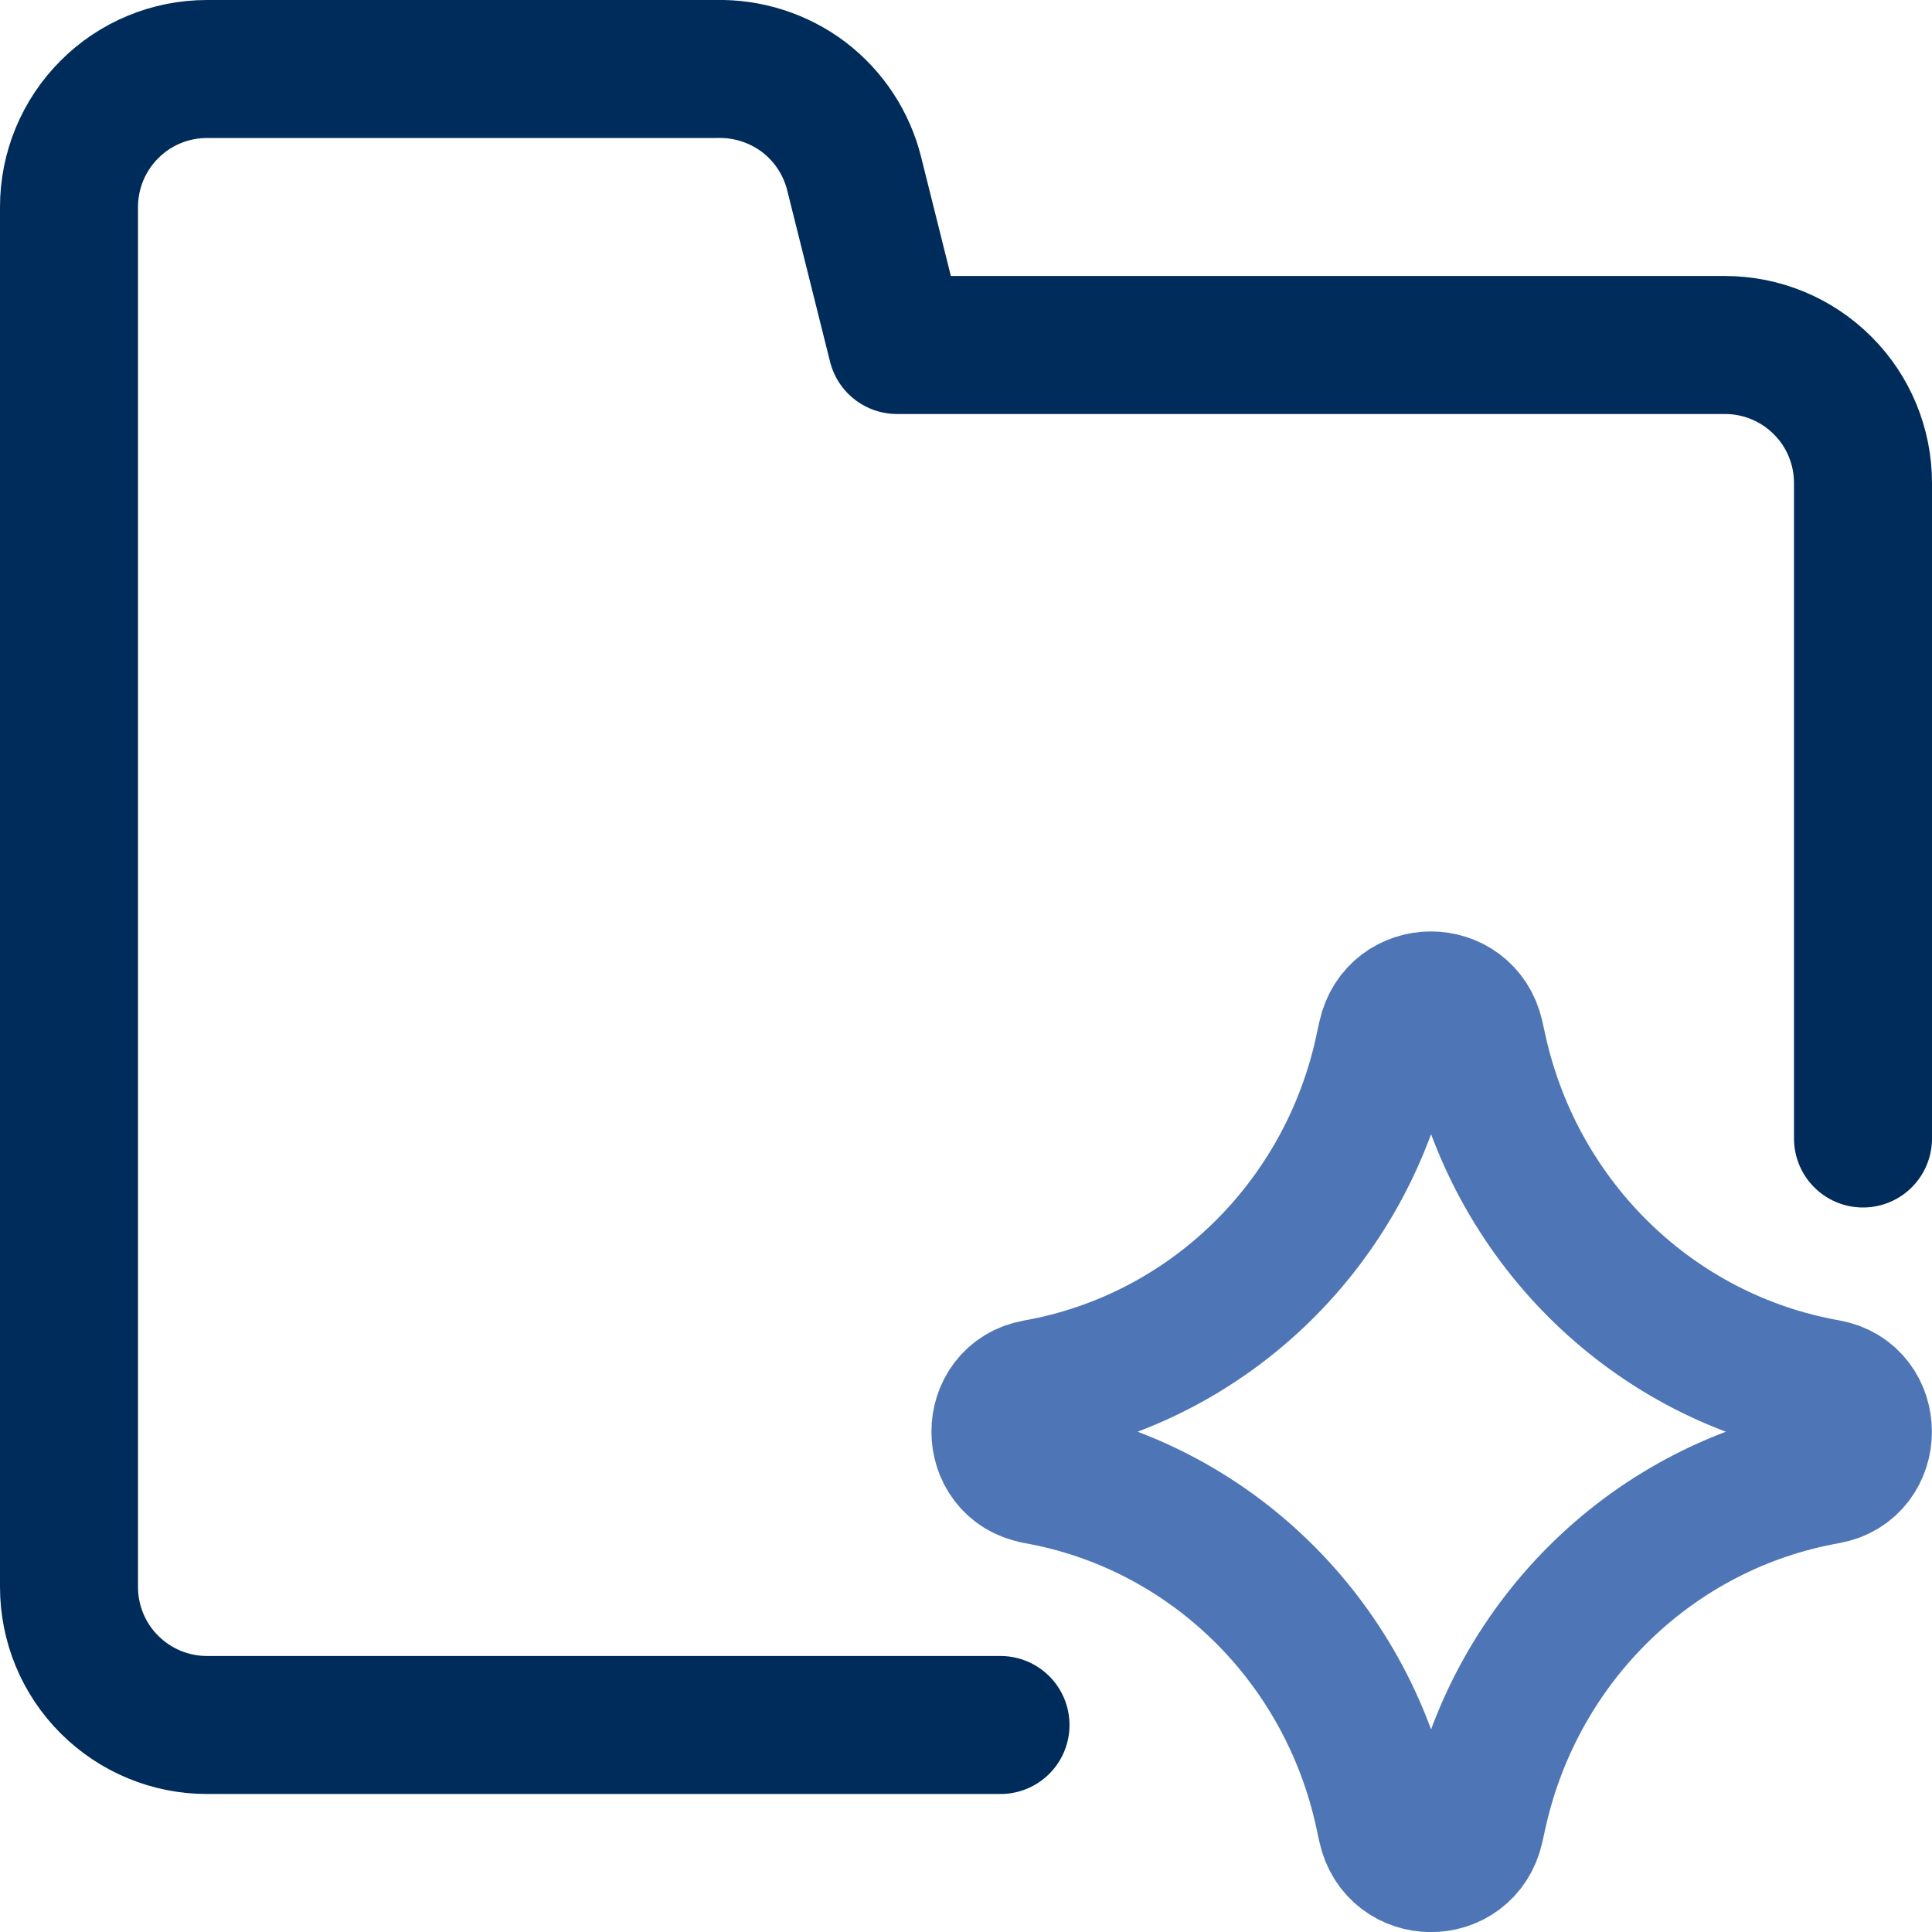 <svg xmlns="http://www.w3.org/2000/svg" fill="none" viewBox="0 0 14 14" id="Ai-Folder-Spark--Streamline-Core-Neon" height="14" width="14">
  <desc>
    Ai Folder Spark Streamline Icon: https://streamlinehq.com
  </desc>
  <g id="ai-folder-spark--file-directory-artificial-intelligence-ai">
    <path id="Vector" stroke="#002c5c" stroke-linecap="round" stroke-linejoin="round" d="M13.5 8.25V3.5c0 -0.265 -0.105 -0.52 -0.293 -0.707 -0.188 -0.188 -0.442 -0.293 -0.707 -0.293h-6l-0.31 -1.24c-0.055 -0.222 -0.184 -0.418 -0.366 -0.557C5.642 0.566 5.418 0.494 5.19 0.5H1.5c-0.265 0 -0.52 0.105 -0.707 0.293C0.605 0.981 0.5 1.235 0.5 1.5v10c0 0.265 0.105 0.52 0.293 0.707 0.188 0.188 0.442 0.293 0.707 0.293L7.25 12.5" stroke-width="1"></path>
    <path id="Vector 2137" stroke="#4e76b7" stroke-linecap="round" stroke-linejoin="round" d="M7.509 10.688c-0.346 -0.061 -0.346 -0.566 0 -0.627 1.252 -0.222 2.248 -1.191 2.519 -2.453l0.021 -0.097c0.075 -0.347 0.561 -0.349 0.639 -0.003l0.025 0.113c0.282 1.256 1.278 2.218 2.526 2.439 0.347 0.061 0.347 0.568 0 0.63 -1.248 0.221 -2.244 1.182 -2.526 2.439l-0.025 0.113c-0.078 0.347 -0.564 0.344 -0.639 -0.003l-0.021 -0.097c-0.272 -1.262 -1.267 -2.232 -2.519 -2.453Z" stroke-width="1"></path>
  </g>
</svg>